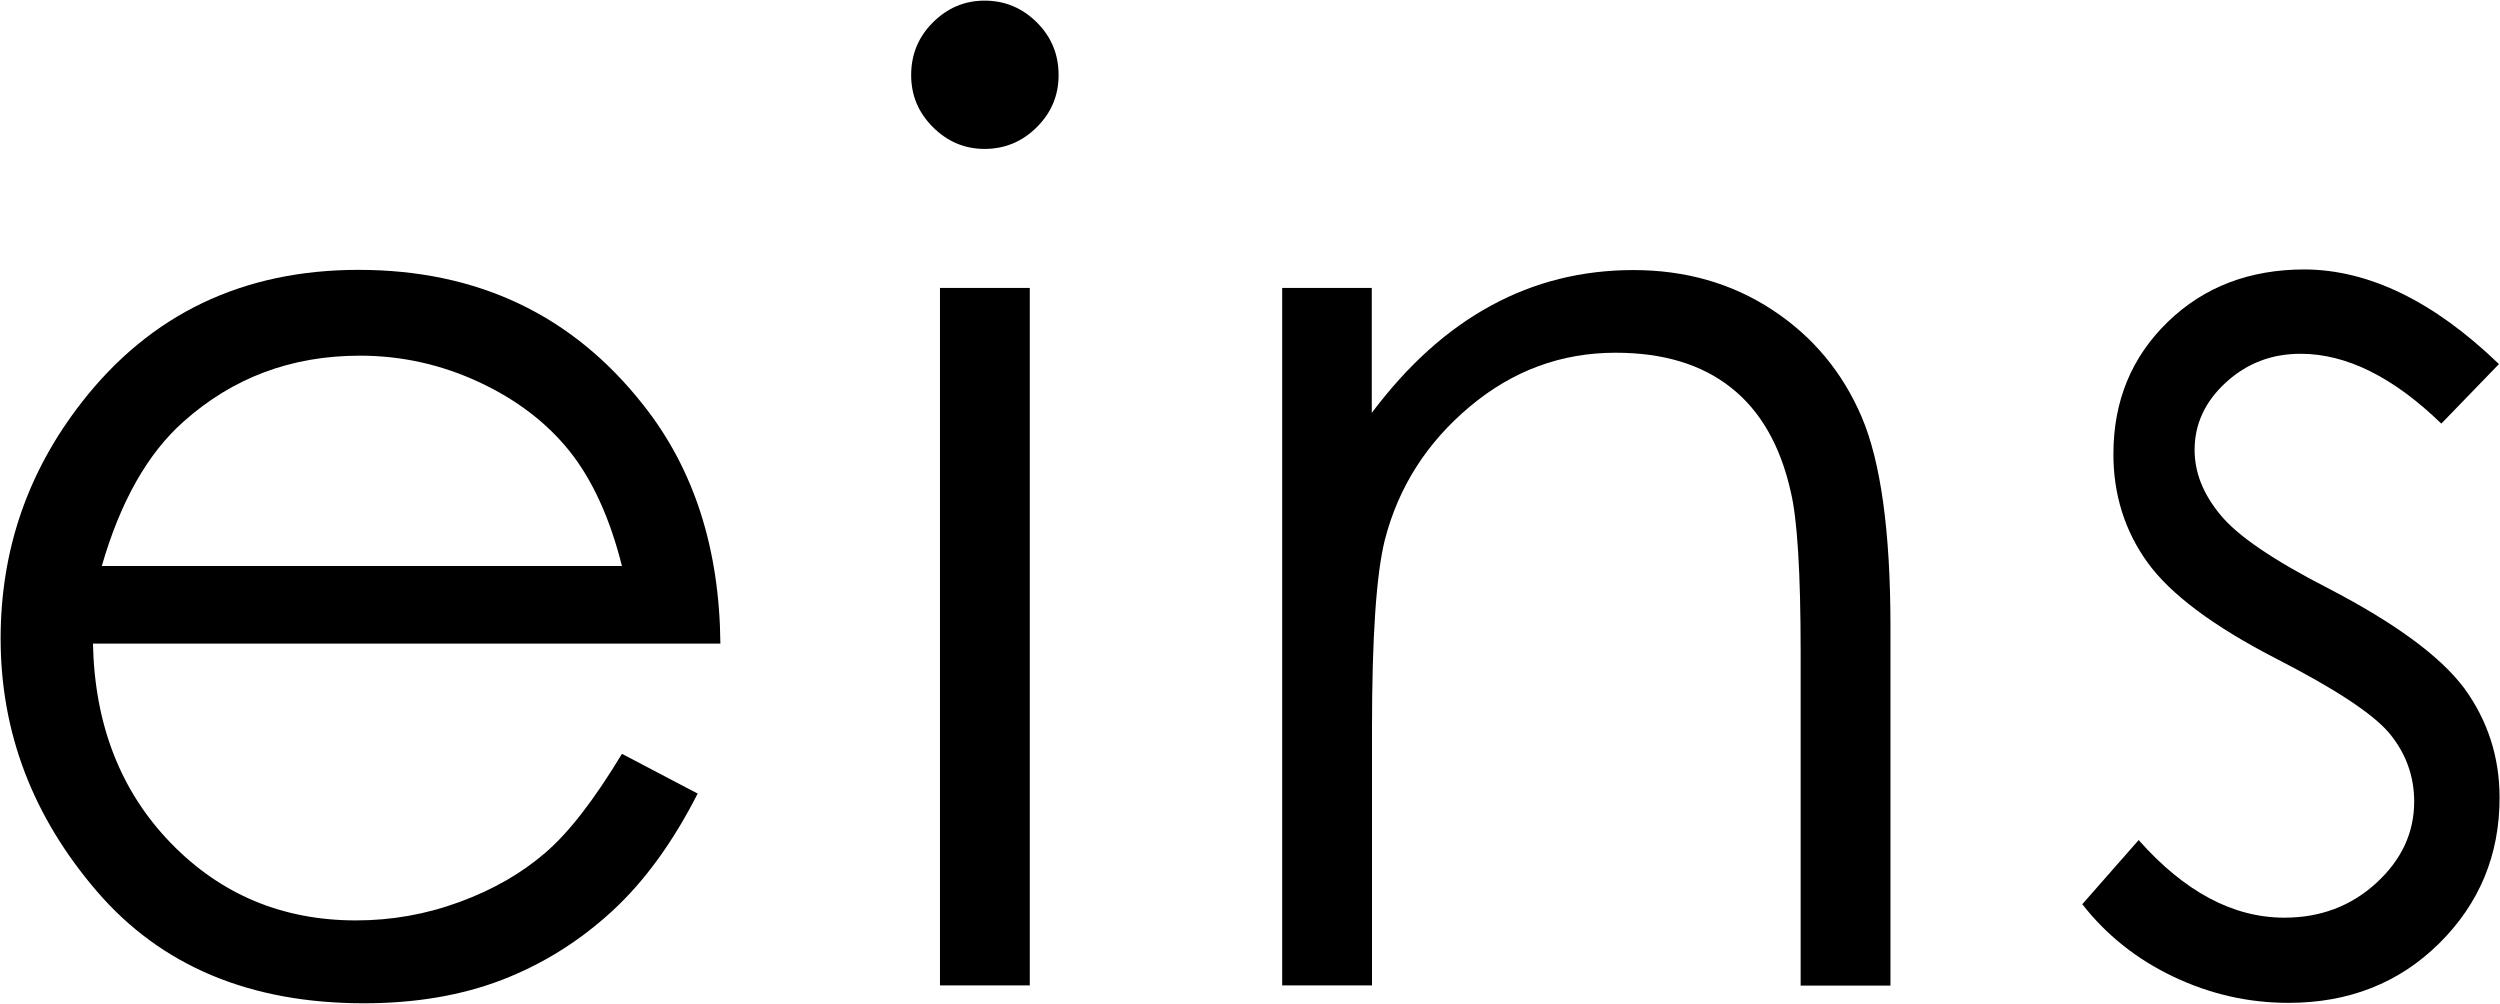<?xml version="1.0" encoding="UTF-8"?> <!-- Generator: Adobe Illustrator 24.1.3, SVG Export Plug-In . SVG Version: 6.00 Build 0) --> <svg xmlns="http://www.w3.org/2000/svg" xmlns:xlink="http://www.w3.org/1999/xlink" version="1.1" id="レイヤー_1" x="0px" y="0px" viewBox="0 0 118.86 47.73" style="enable-background:new 0 0 118.86 47.73;" xml:space="preserve"> <g> <path d="M29.57,35.84l3.6,1.89c-1.18,2.32-2.54,4.19-4.09,5.61c-1.55,1.42-3.28,2.5-5.22,3.25c-1.93,0.74-4.12,1.11-6.56,1.11 c-5.41,0-9.64-1.77-12.69-5.32c-3.05-3.55-4.58-7.55-4.58-12.02c0-4.21,1.29-7.95,3.87-11.25c3.27-4.19,7.66-6.28,13.15-6.28 c5.65,0,10.17,2.14,13.54,6.43c2.4,3.03,3.62,6.81,3.66,11.34H4.42c0.08,3.85,1.31,7.01,3.69,9.47c2.38,2.46,5.32,3.69,8.82,3.69 c1.69,0,3.33-0.29,4.93-0.88c1.6-0.59,2.95-1.37,4.07-2.34C27.05,39.58,28.26,38.01,29.57,35.84z M29.57,26.91 c-0.57-2.27-1.4-4.09-2.49-5.46c-1.09-1.36-2.53-2.46-4.32-3.29c-1.79-0.83-3.67-1.25-5.65-1.25c-3.26,0-6.05,1.05-8.39,3.14 c-1.71,1.52-3,3.81-3.88,6.86H29.57z"></path> <path d="M46.81,0.03c0.97,0,1.8,0.35,2.49,1.04c0.69,0.69,1.03,1.52,1.03,2.5c0,0.96-0.34,1.78-1.03,2.47 c-0.69,0.69-1.52,1.04-2.49,1.04c-0.95,0-1.77-0.35-2.46-1.04c-0.69-0.69-1.03-1.51-1.03-2.47c0-0.98,0.34-1.81,1.03-2.5 C45.04,0.38,45.86,0.03,46.81,0.03z M44.69,13.69h4.27v33.16h-4.27V13.69z"></path> <path d="M60.95,13.69h4.27v5.94c1.71-2.28,3.6-3.98,5.67-5.1c2.07-1.13,4.33-1.69,6.77-1.69c2.48,0,4.68,0.63,6.6,1.89 s3.34,2.96,4.25,5.09c0.91,2.13,1.37,5.46,1.37,9.97v17.07h-4.27V31.03c0-3.82-0.16-6.37-0.47-7.65c-0.49-2.19-1.44-3.85-2.84-4.95 c-1.4-1.11-3.23-1.66-5.49-1.66c-2.58,0-4.89,0.85-6.93,2.56c-2.04,1.71-3.39,3.82-4.04,6.34c-0.41,1.65-0.61,4.65-0.61,9.02v12.16 h-4.27V13.69z"></path> <path d="M118.81,17.31l-2.74,2.83c-2.28-2.21-4.51-3.32-6.69-3.32c-1.39,0-2.57,0.46-3.56,1.37c-0.99,0.91-1.48,1.98-1.48,3.2 c0,1.08,0.41,2.1,1.22,3.08c0.81,1,2.52,2.16,5.13,3.5c3.18,1.65,5.33,3.23,6.47,4.75c1.12,1.54,1.68,3.28,1.68,5.21 c0,2.72-0.96,5.03-2.87,6.92s-4.3,2.83-7.17,2.83c-1.91,0-3.74-0.42-5.48-1.25c-1.74-0.83-3.18-1.98-4.32-3.44l2.68-3.05 c2.18,2.46,4.49,3.69,6.93,3.69c1.71,0,3.17-0.55,4.37-1.65c1.2-1.1,1.8-2.39,1.8-3.87c0-1.22-0.4-2.31-1.19-3.26 c-0.79-0.93-2.59-2.11-5.38-3.54c-2.99-1.54-5.03-3.07-6.11-4.57c-1.08-1.5-1.62-3.22-1.62-5.15c0-2.52,0.86-4.61,2.58-6.28 c1.72-1.67,3.89-2.5,6.52-2.5C112.64,12.83,115.72,14.33,118.81,17.31z"></path> </g> </svg> 